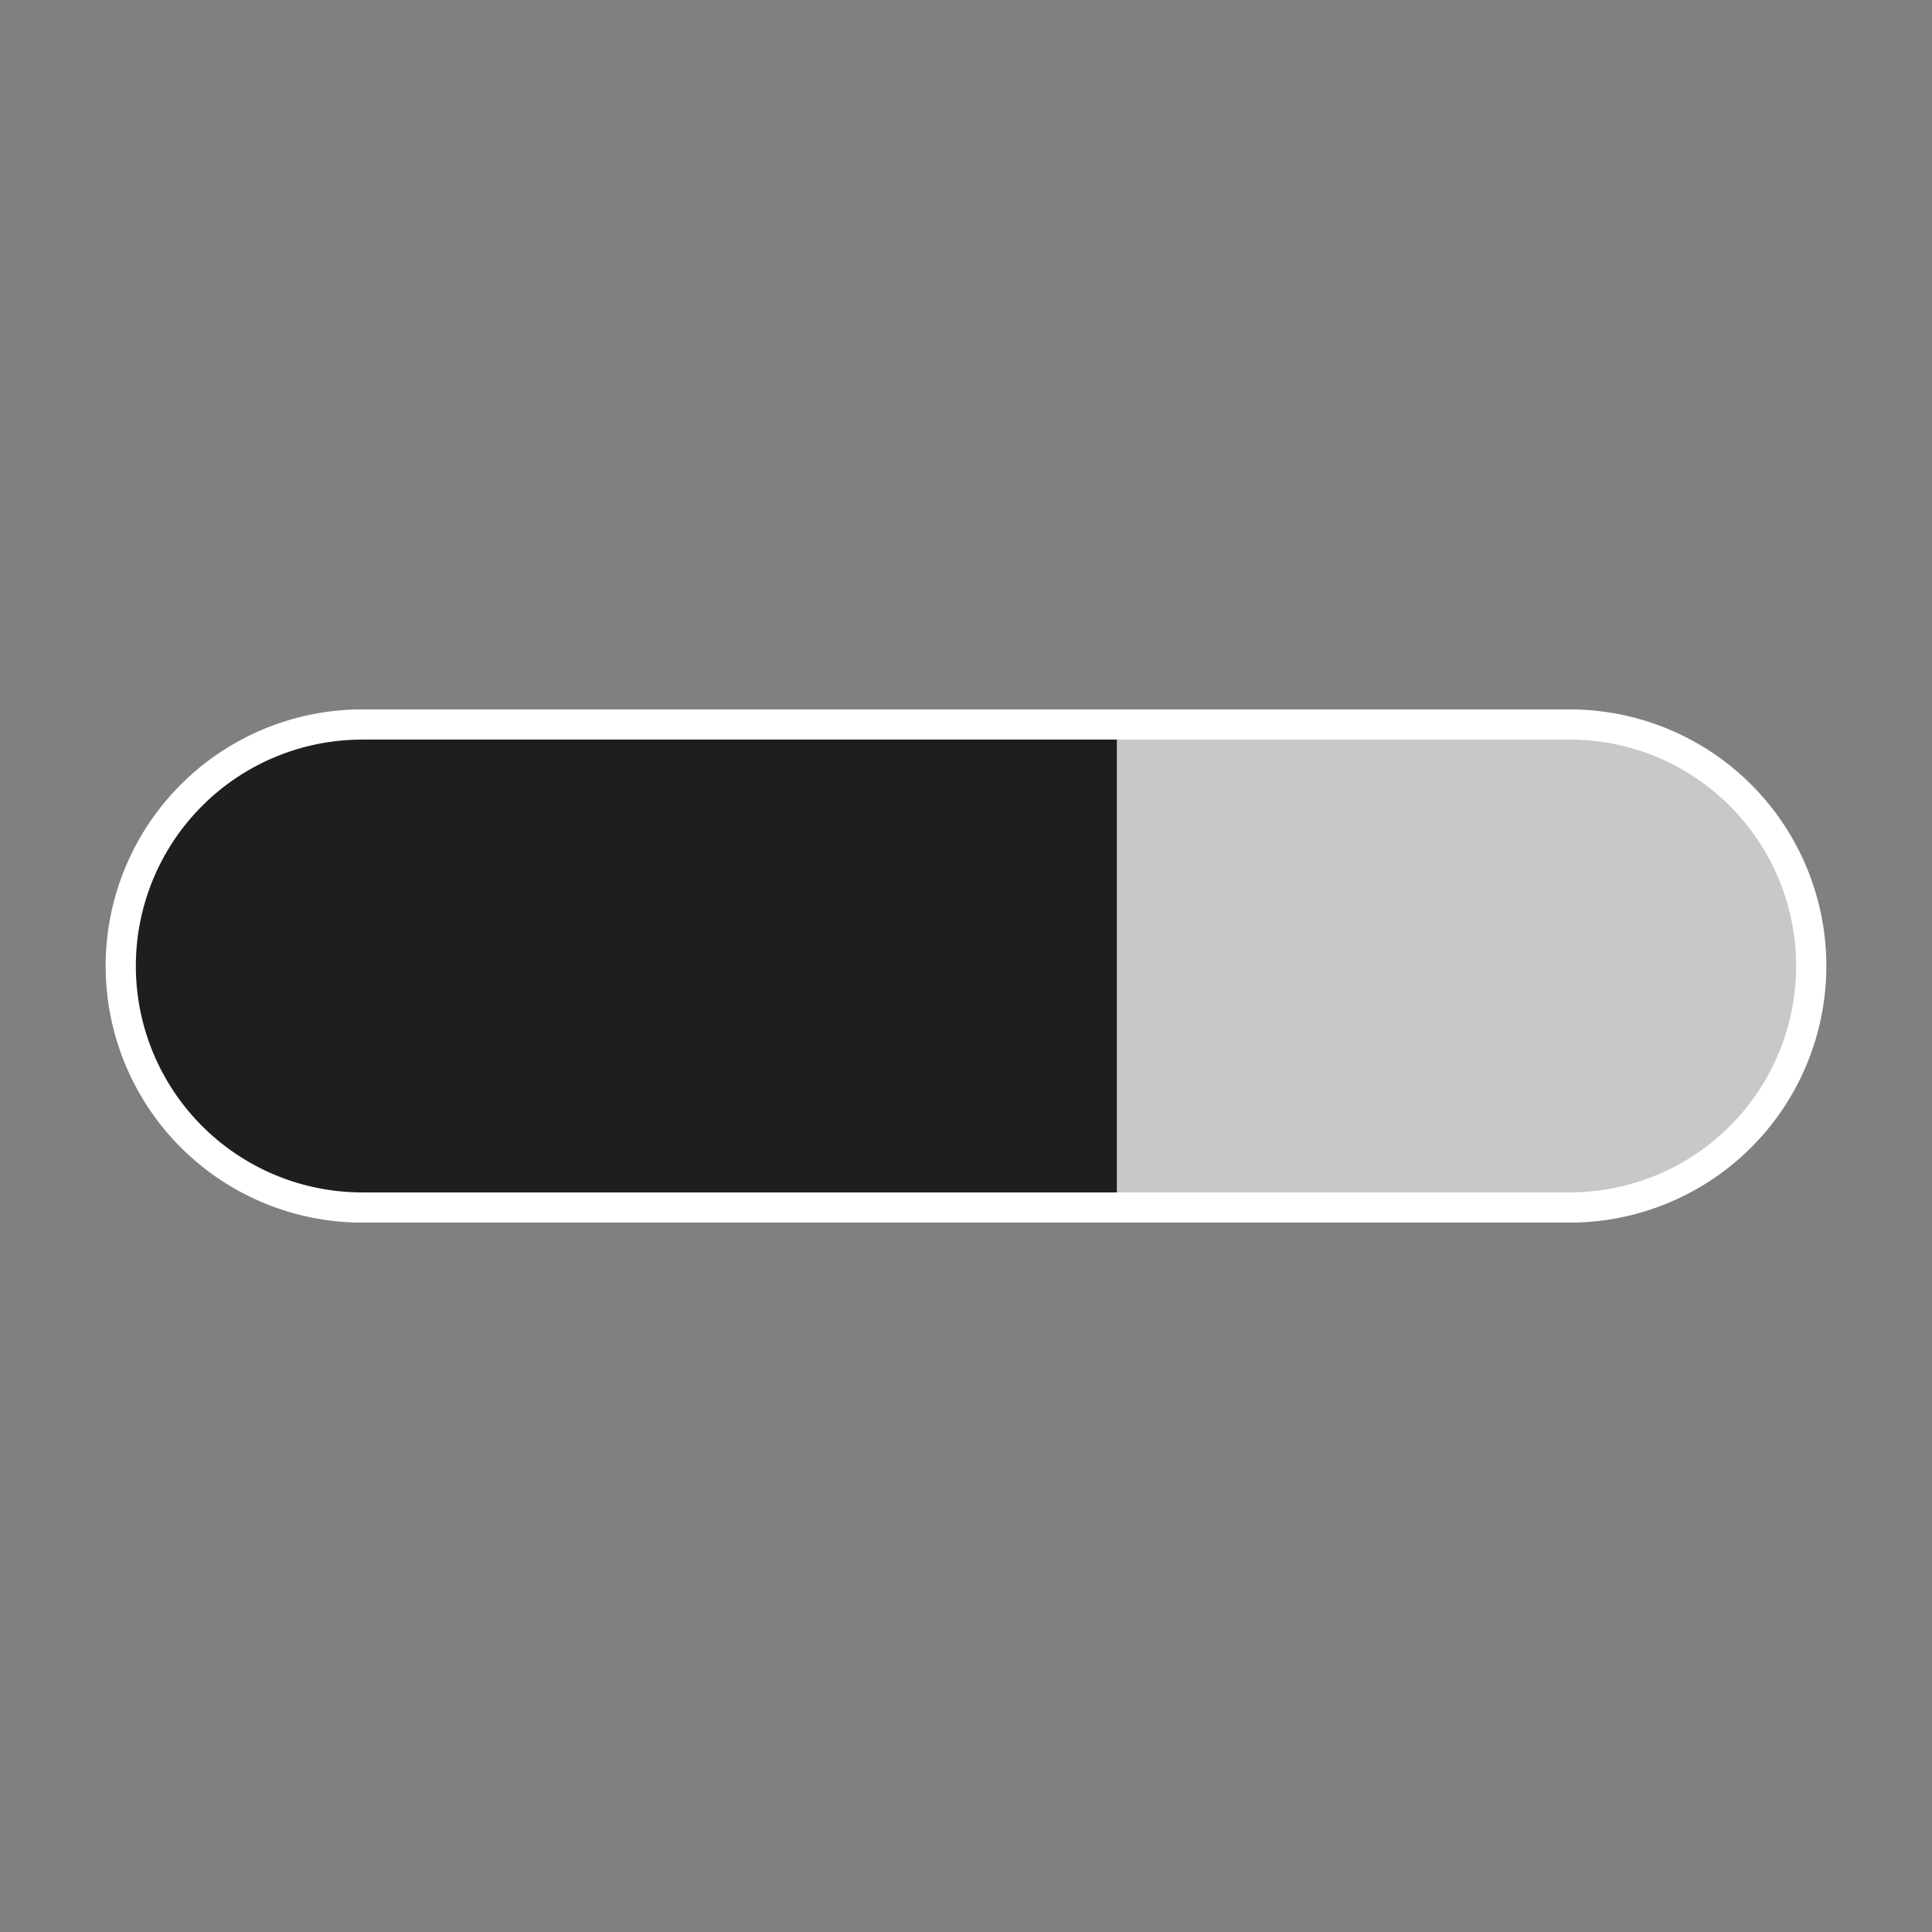 <?xml version="1.0" encoding="UTF-8" standalone="no"?>
<!-- Created with Inkscape (http://www.inkscape.org/) -->

<svg
   width="1024mm"
   height="1024mm"
   viewBox="0 0 1024 1024"
   version="1.1"
   id="svg1"
   inkscape:version="1.3.2 (091e20e, 2023-11-25, custom)"
   sodipodi:docname="progress.svg"
   inkscape:export-filename="icon.png"
   inkscape:export-xdpi="12.7"
   inkscape:export-ydpi="12.7"
   xmlns:inkscape="http://www.inkscape.org/namespaces/inkscape"
   xmlns:sodipodi="http://sodipodi.sourceforge.net/DTD/sodipodi-0.dtd"
   xmlns="http://www.w3.org/2000/svg"
   xmlns:svg="http://www.w3.org/2000/svg">
  <rect x="0" y="0" width="1024" height="1024" fill="#808080" stroke="none"/>
  <sodipodi:namedview
     id="namedview1"
     pagecolor="#ffffff"
     bordercolor="#666666"
     borderopacity="1.0"
     inkscape:showpageshadow="2"
     inkscape:pageopacity="0.0"
     inkscape:pagecheckerboard="0"
     inkscape:deskcolor="#d1d1d1"
     inkscape:document-units="mm"
     inkscape:zoom="0.1767767"
     inkscape:window-width="1920"
     inkscape:window-height="986"
     inkscape:window-x="-11"
     inkscape:window-y="-11"
     inkscape:window-maximized="1"
     inkscape:current-layer="layer1"
     inkscape:cx="1518.8654"
     inkscape:cy="1320.8755" />
  <defs
     id="defs1" />
  <g
     inkscape:label="Layer 1"
     inkscape:groupmode="layer"
     id="layer1">
    <rect
       style="fill:#1e1e1e;stroke:none;stroke-width:1;stroke-linejoin:round;fill-opacity:1"
       id="left_rect"
       width="400"
       height="256"
       x="192"
       y="384" />
    <rect
       style="fill:#c8c8c8;stroke:none;stroke-width:1;stroke-linejoin:round;fill-opacity:1"
       id="right_rect"
       width="240"
       height="256"
       x="592"
       y="384" />
    <circle
       style="fill:#1e1e1e;stroke:none;stroke-width:1;stroke-linejoin:round;fill-opacity:1"
       id="left_circle"
       cx="192"
       cy="512"
       r="128" />
    <circle
       style="display:inline;fill:#c8c8c8;fill-opacity:1;stroke:none;stroke-width:1;stroke-linejoin:round"
       id="right_circle"
       cx="832"
       cy="512"
       r="128" />
    <path
       id="border"
       style="fill:none;fill-opacity:1;stroke:#ffffff;stroke-width:16;stroke-linejoin:round;stroke-opacity:1"
       d="M 192,384 A 128,128 0 0 0 64,512 128,128 0 0 0 192,640 h 400 240 a 128,128 0 0 0 128,-128 128,128 0 0 0 -128,-128 h -240 z" />
  </g>
</svg>
